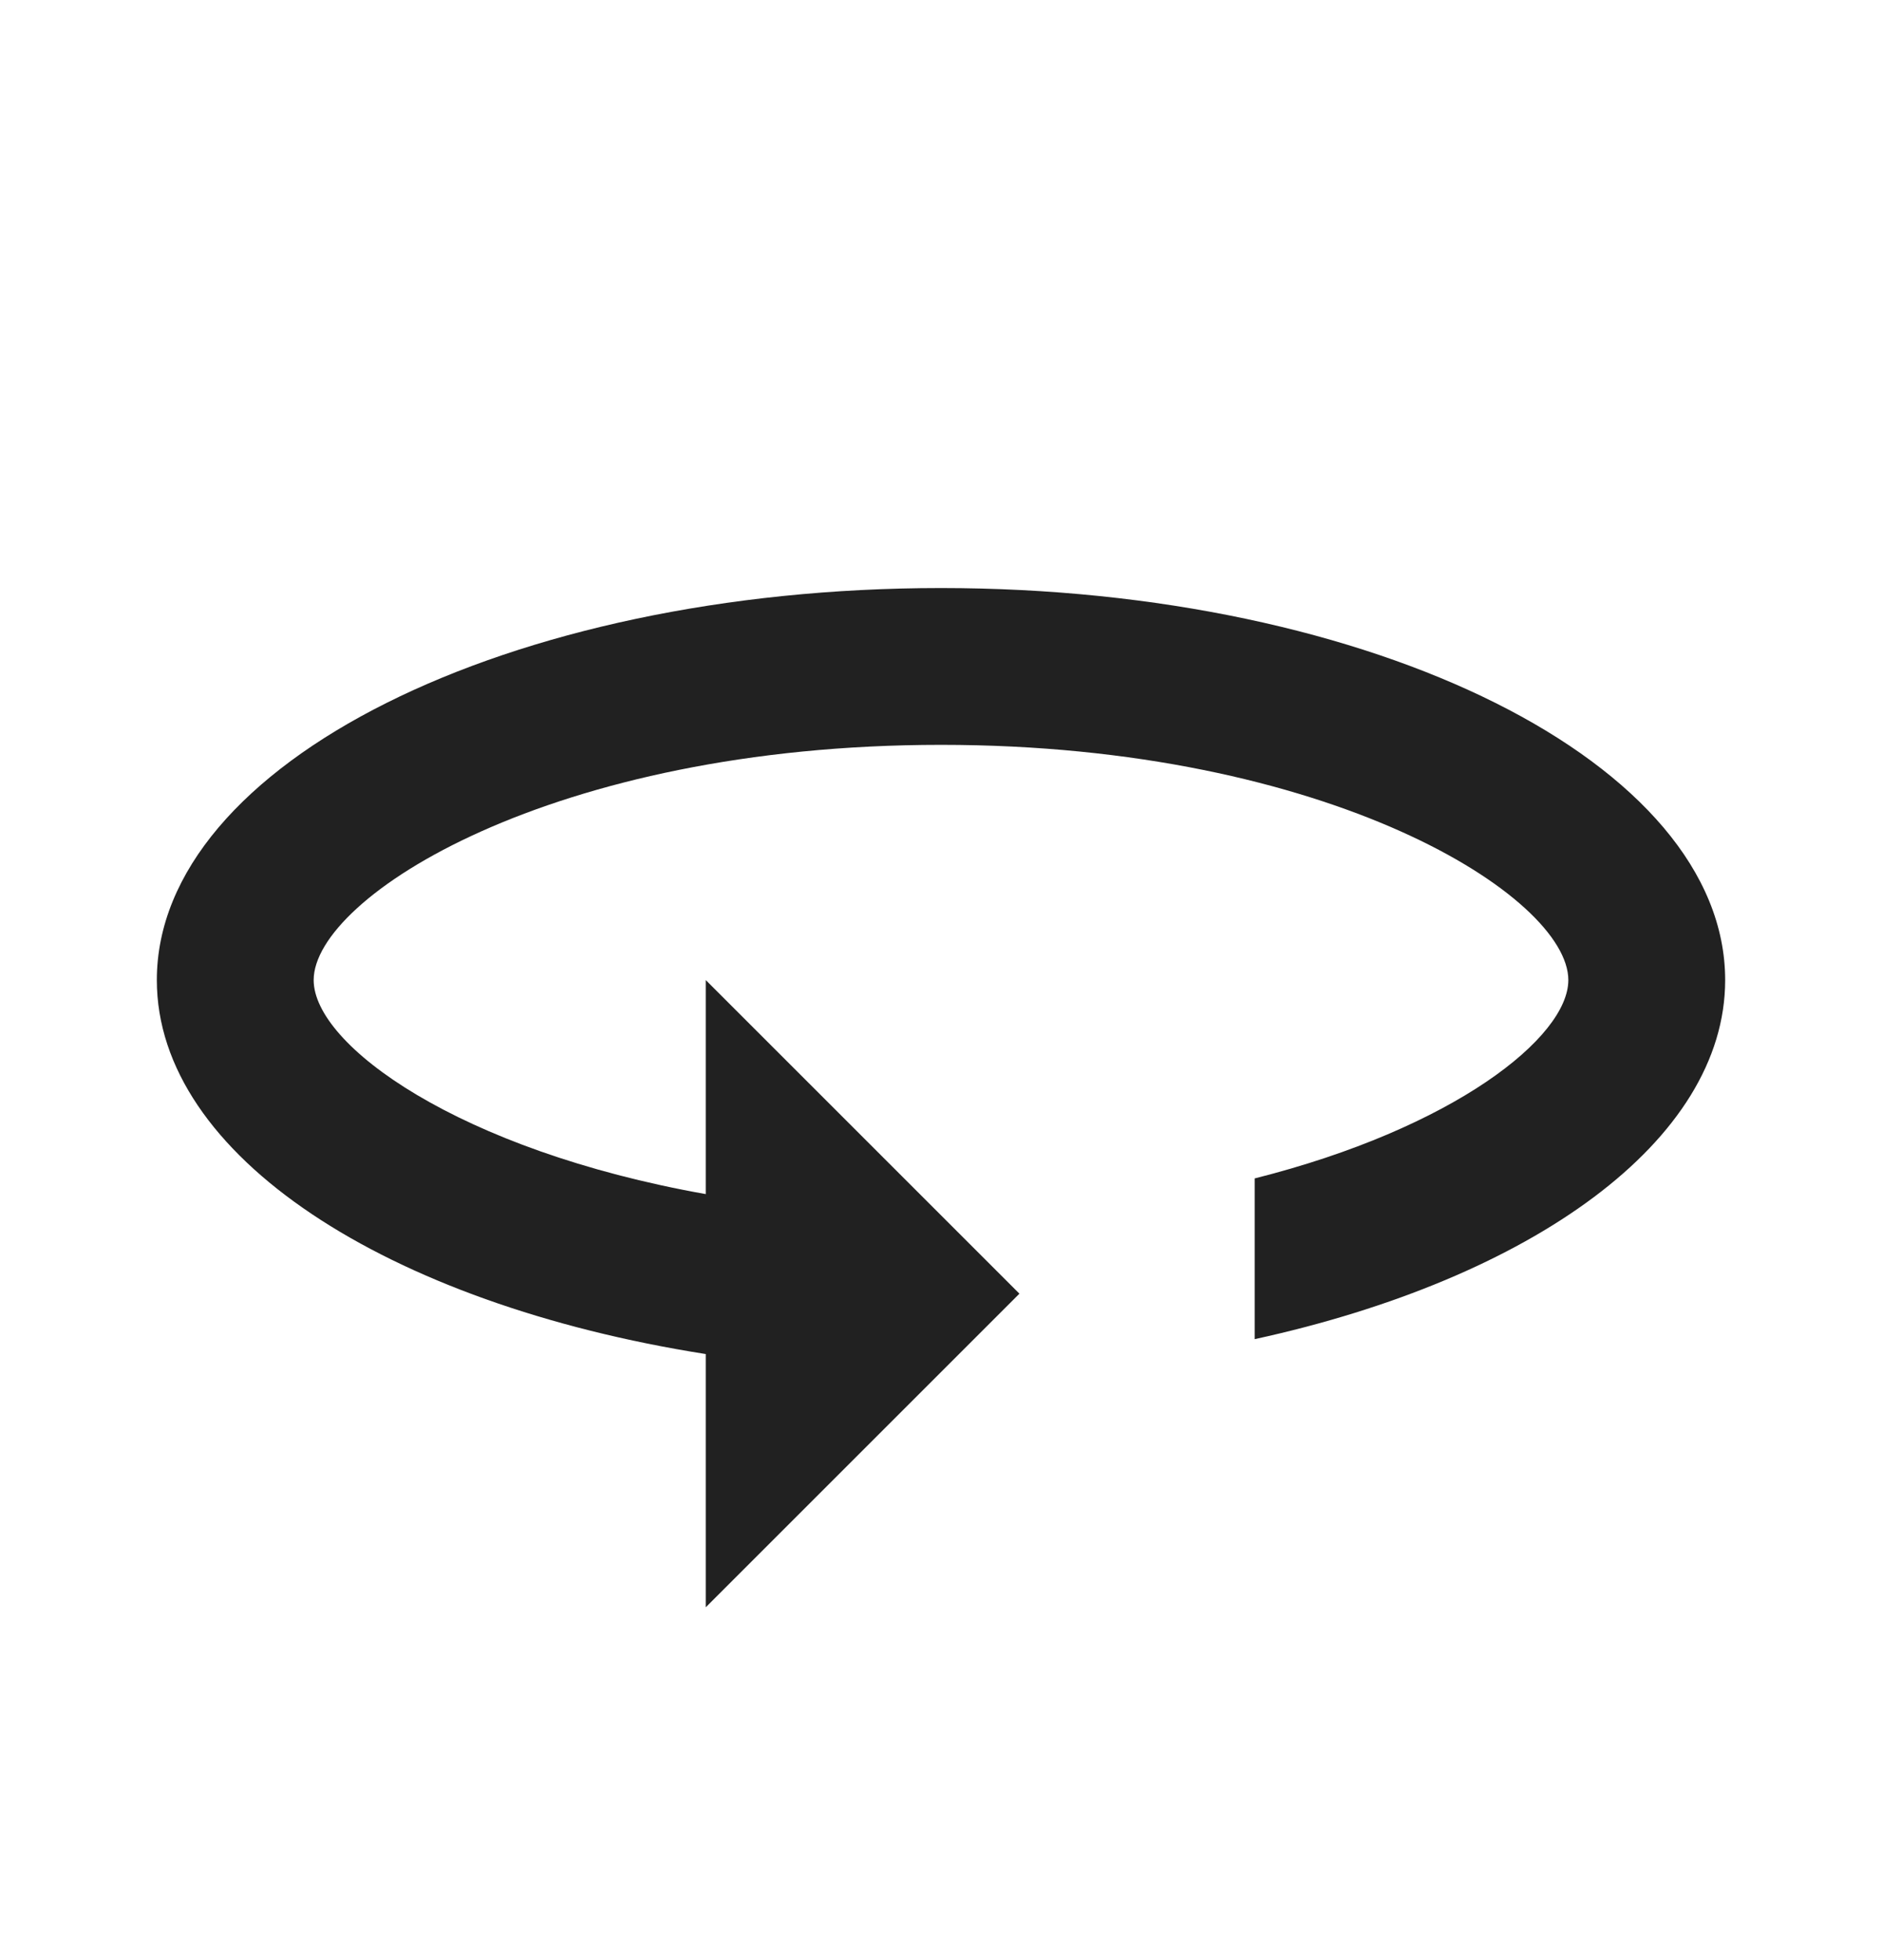 <svg width="24" height="25" viewBox="0 0 24 25" fill="none" xmlns="http://www.w3.org/2000/svg">
<path d="M12 7.5C6.48 7.5 2 9.74 2 12.5C2 14.74 4.94 16.63 9 17.27V20.5L13 16.5L9 12.5V15.23C5.85 14.67 4 13.33 4 12.5C4 11.44 7.04 9.5 12 9.5C16.96 9.5 20 11.44 20 12.5C20 13.23 18.54 14.39 16 15.03V17.08C19.53 16.31 22 14.55 22 12.5C22 9.74 17.52 7.5 12 7.5Z" fill="#212121"/>
</svg>
